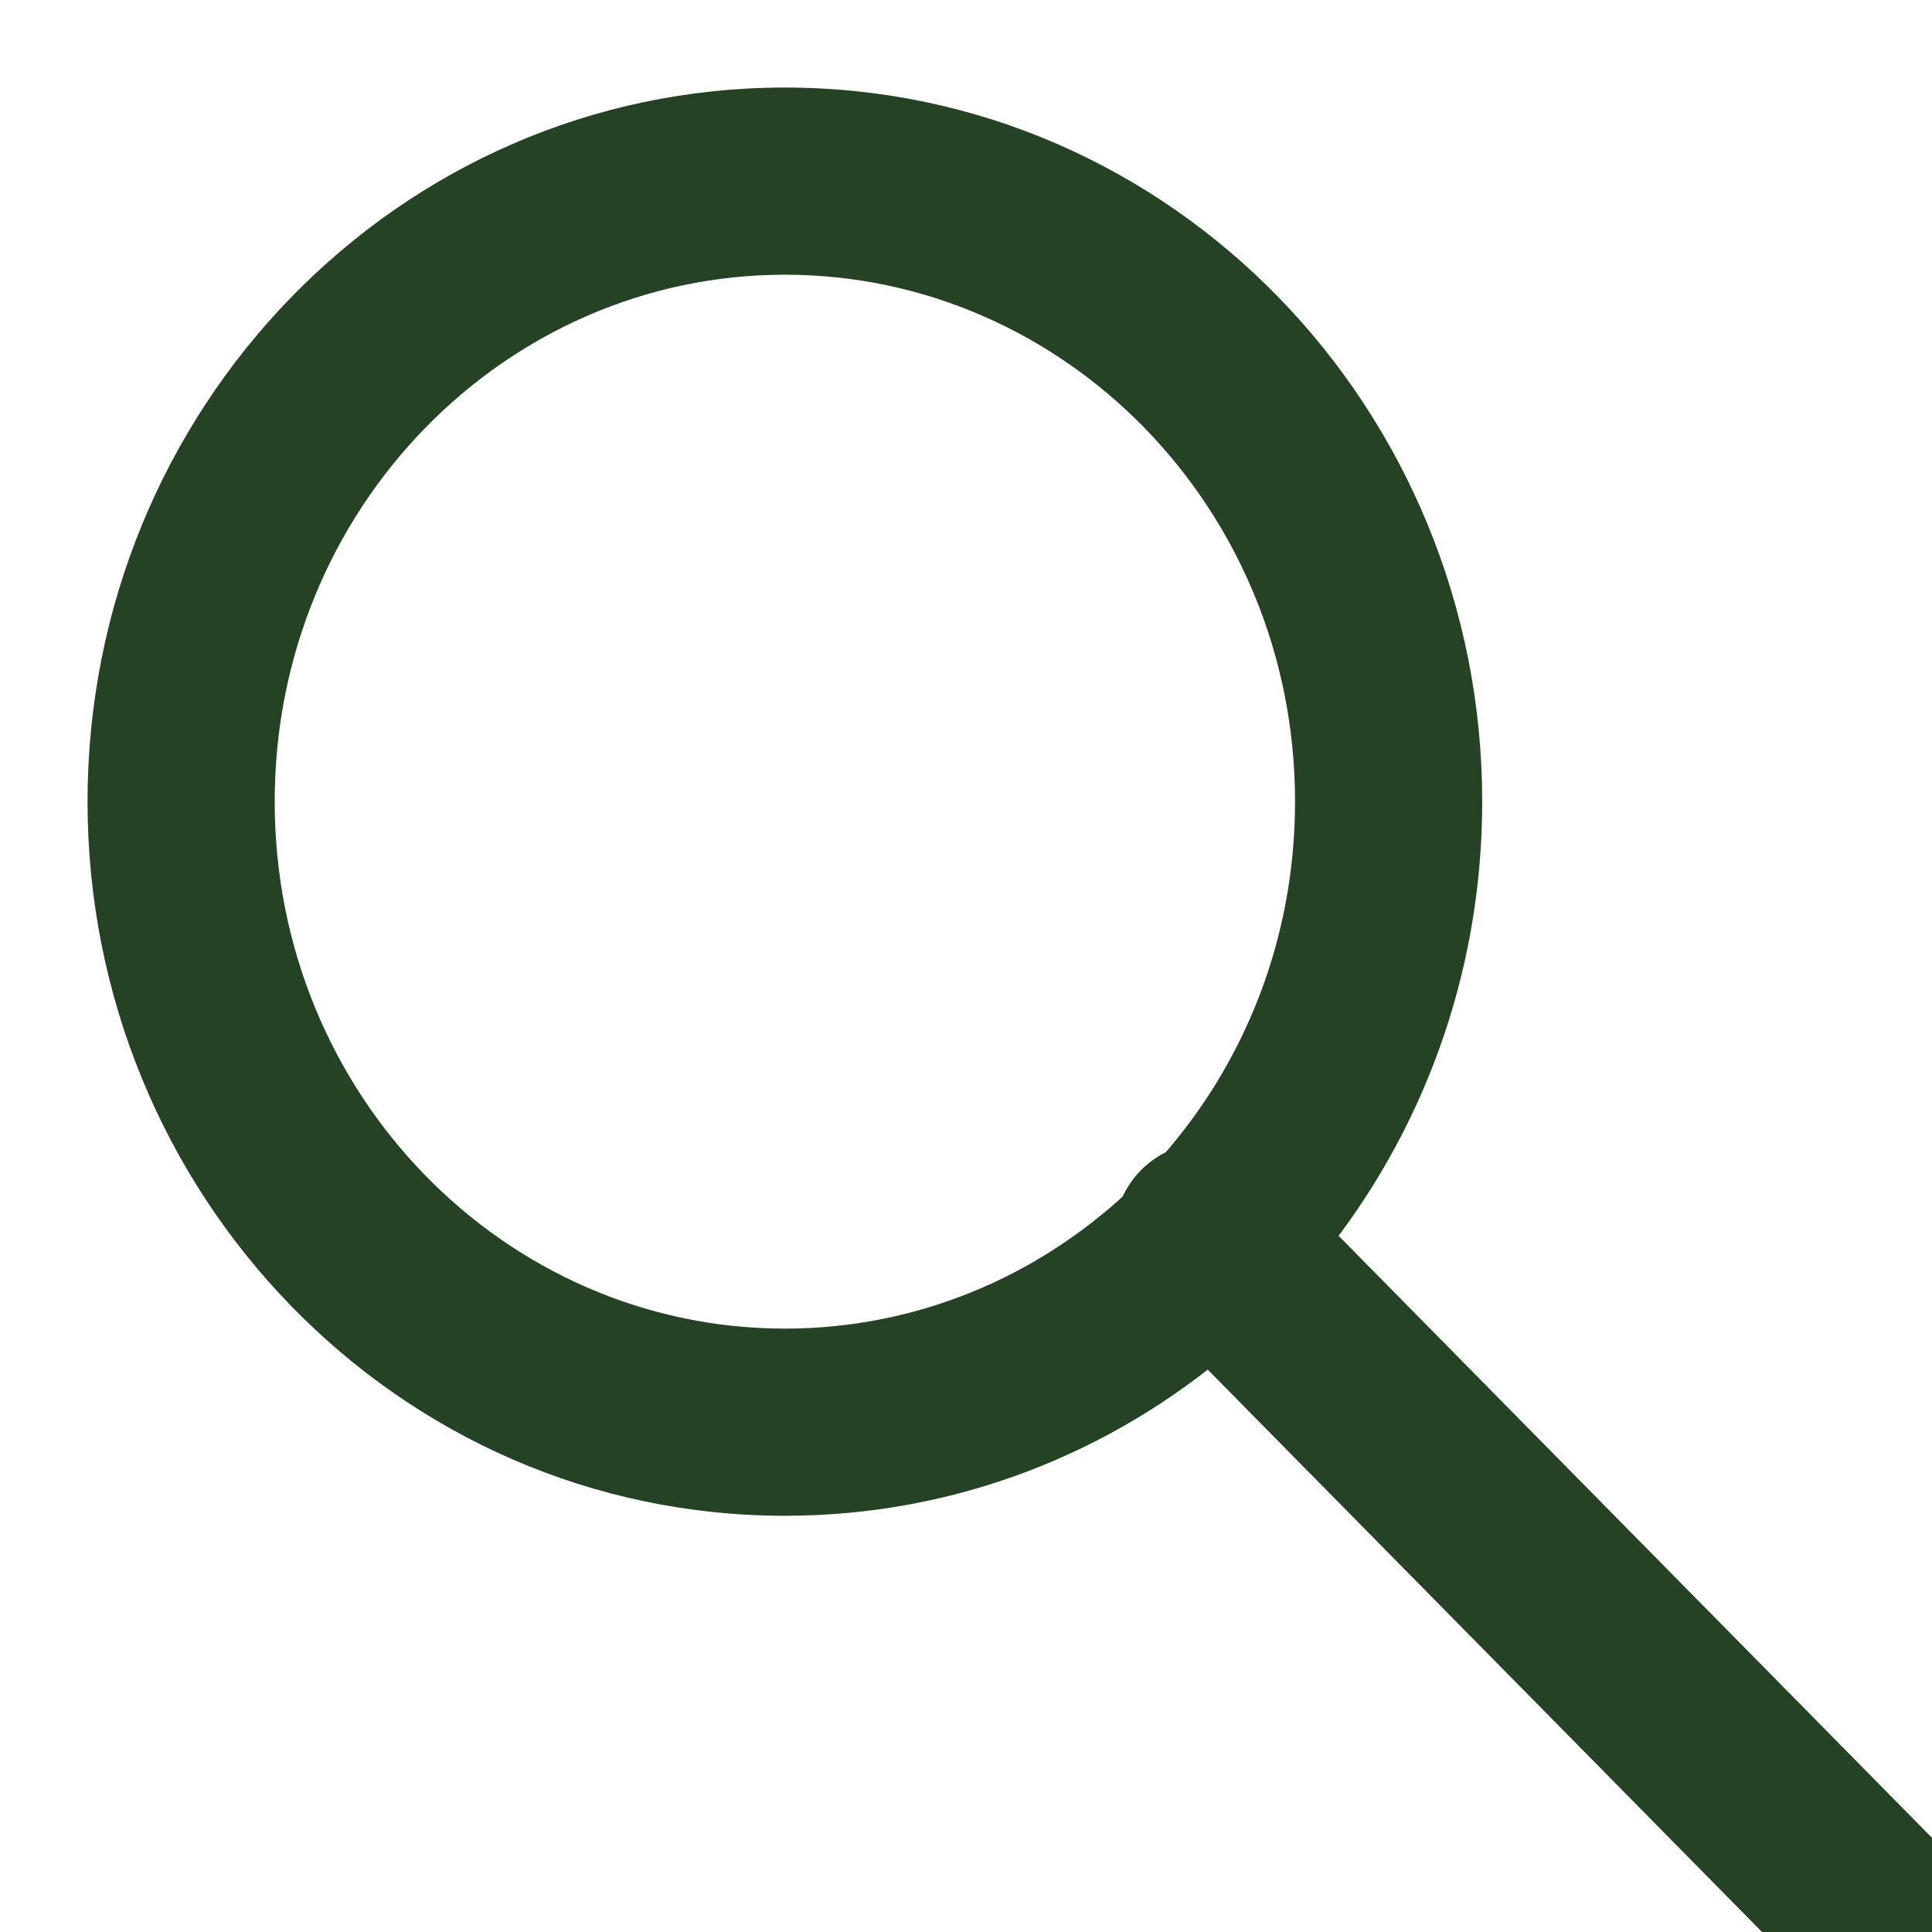 <svg width="16" height="16" viewBox="0 0 16 16" fill="none" xmlns="http://www.w3.org/2000/svg">
<g clip-path="url(#clip0_1032_101)">
<path fill-rule="evenodd" clip-rule="evenodd" d="M2 6.639C2 4.064 4.028 2 6.5 2C8.972 2 11 4.064 11 6.639C11 7.849 10.552 8.946 9.821 9.769C9.759 9.793 9.7 9.83 9.649 9.88C9.593 9.935 9.553 10.001 9.528 10.07C8.727 10.821 7.663 11.278 6.5 11.278C4.028 11.278 2 9.214 2 6.639ZM10.022 10.971C9.07 11.786 7.843 12.278 6.5 12.278C3.45 12.278 1 9.74 1 6.639C1 3.538 3.45 1 6.5 1C9.55 1 12 3.538 12 6.639C12 8.012 11.52 9.274 10.72 10.255L15.927 15.538C16.121 15.735 16.119 16.051 15.922 16.245C15.725 16.439 15.409 16.436 15.215 16.24L10.022 10.971Z" fill="#254225"/>
<path d="M9.821 9.769L9.919 10.026C9.961 10.01 9.998 9.985 10.027 9.952L9.821 9.769ZM9.528 10.07L9.716 10.271C9.749 10.241 9.773 10.203 9.788 10.161L9.528 10.07ZM10.022 10.971L10.218 10.778C10.116 10.675 9.953 10.668 9.843 10.762L10.022 10.971ZM10.72 10.255L10.507 10.081C10.419 10.19 10.426 10.348 10.524 10.448L10.72 10.255ZM6.5 1.725C3.869 1.725 1.725 3.919 1.725 6.639H2.275C2.275 4.209 4.186 2.275 6.5 2.275V1.725ZM11.275 6.639C11.275 3.919 9.131 1.725 6.5 1.725V2.275C8.814 2.275 10.725 4.209 10.725 6.639H11.275ZM10.027 9.952C10.802 9.079 11.275 7.918 11.275 6.639H10.725C10.725 7.78 10.303 8.812 9.616 9.586L10.027 9.952ZM9.842 10.076C9.865 10.053 9.892 10.037 9.919 10.026L9.723 9.512C9.626 9.549 9.534 9.607 9.456 9.684L9.842 10.076ZM9.788 10.161C9.799 10.13 9.816 10.101 9.842 10.076L9.456 9.684C9.369 9.77 9.307 9.871 9.269 9.979L9.788 10.161ZM6.5 11.553C7.736 11.553 8.867 11.067 9.716 10.271L9.34 9.87C8.587 10.576 7.589 11.003 6.5 11.003V11.553ZM1.725 6.639C1.725 9.359 3.869 11.553 6.5 11.553V11.003C4.186 11.003 2.275 9.069 2.275 6.639H1.725ZM9.843 10.762C8.938 11.537 7.774 12.003 6.5 12.003V12.553C7.912 12.553 9.201 12.035 10.201 11.18L9.843 10.762ZM6.5 12.003C3.609 12.003 1.275 9.596 1.275 6.639H0.725C0.725 9.885 3.29 12.553 6.5 12.553V12.003ZM1.275 6.639C1.275 3.682 3.609 1.275 6.5 1.275V0.725C3.29 0.725 0.725 3.393 0.725 6.639H1.275ZM6.5 1.275C9.391 1.275 11.725 3.682 11.725 6.639H12.275C12.275 3.393 9.709 0.725 6.5 0.725V1.275ZM11.725 6.639C11.725 7.947 11.268 9.148 10.507 10.081L10.934 10.429C11.772 9.4 12.275 8.077 12.275 6.639H11.725ZM10.524 10.448L15.731 15.731L16.123 15.345L10.916 10.062L10.524 10.448ZM15.731 15.731C15.819 15.819 15.817 15.962 15.729 16.049L16.115 16.441C16.42 16.14 16.423 15.65 16.123 15.345L15.731 15.731ZM15.729 16.049C15.64 16.137 15.498 16.135 15.411 16.047L15.019 16.433C15.319 16.738 15.81 16.741 16.115 16.441L15.729 16.049ZM15.411 16.047L10.218 10.778L9.826 11.164L15.019 16.433L15.411 16.047Z" fill="#254225"/>
</g>
<defs>
<clipPath id="clip0_1032_101">
<rect width="16" height="16" fill="white"/>
</clipPath>
</defs>
</svg>
